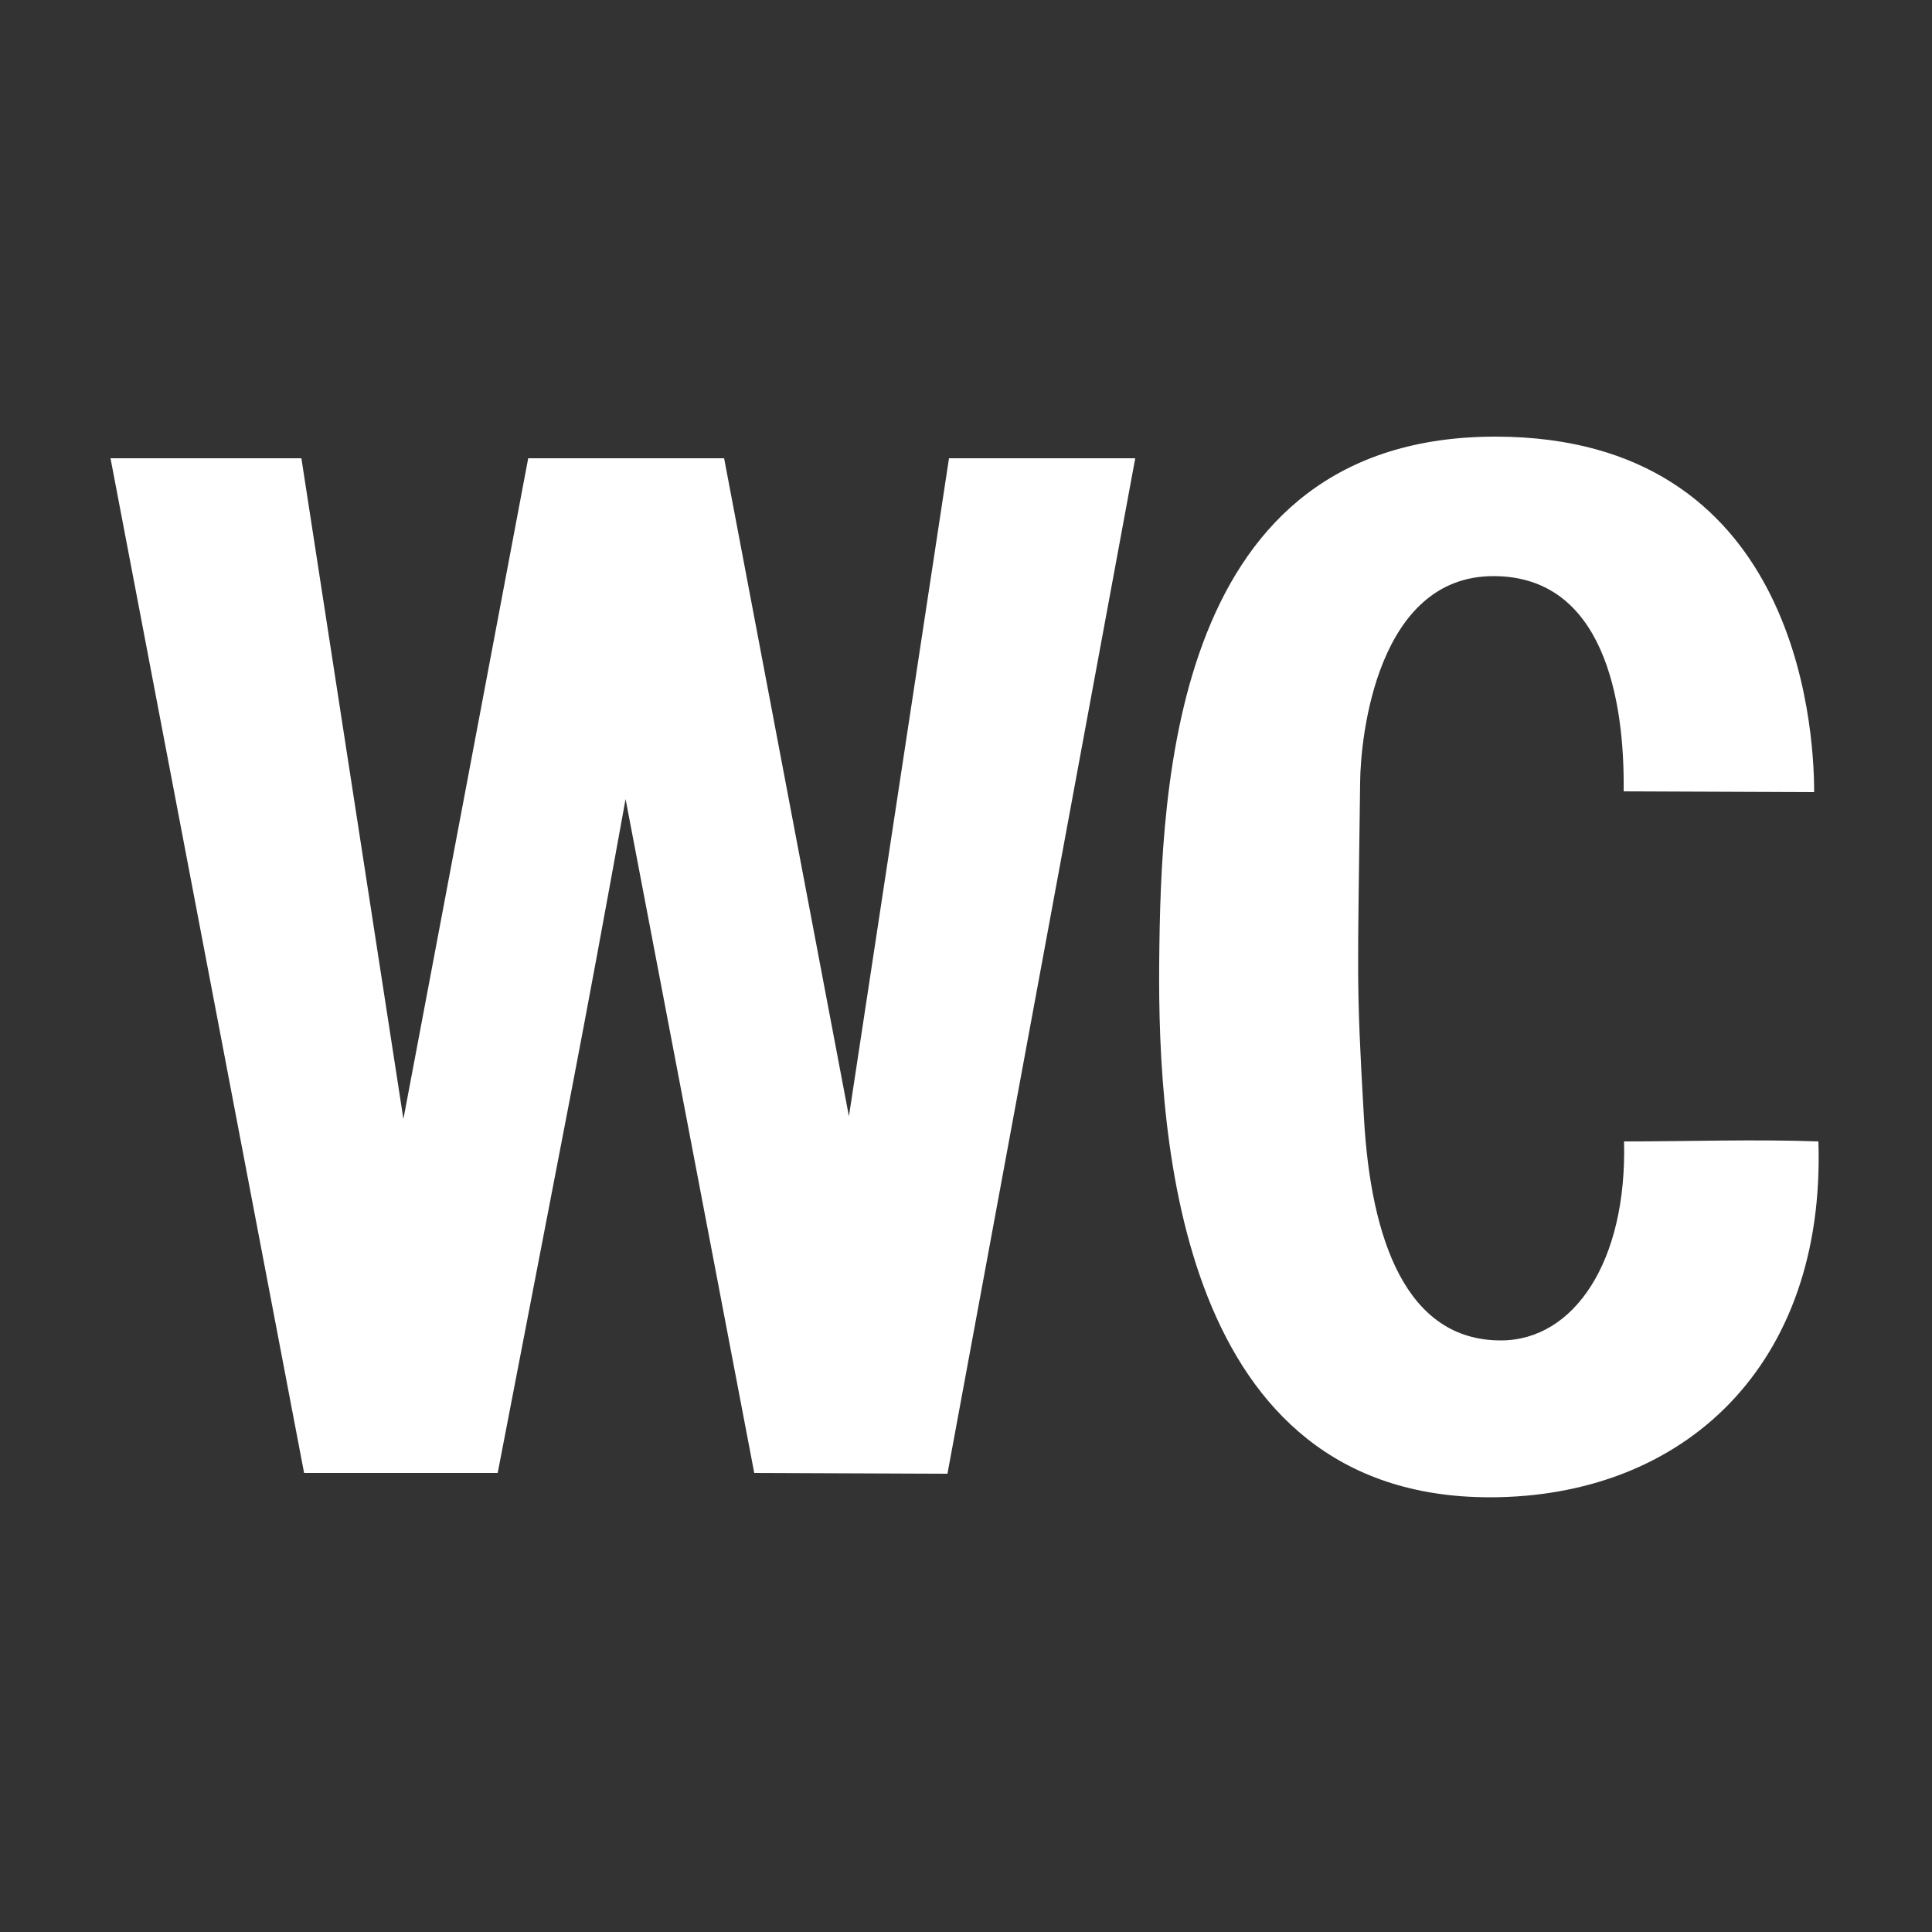 <?xml version="1.0" encoding="utf-8"?>
<!-- Generator: Adobe Illustrator 24.3.0, SVG Export Plug-In . SVG Version: 6.00 Build 0)  -->
<svg version="1.1" id="Layer_1" xmlns="http://www.w3.org/2000/svg" xmlns:xlink="http://www.w3.org/1999/xlink" x="0px" y="0px"
	 viewBox="0 0 500 500" style="enable-background:new 0 0 500 500;" xml:space="preserve">
<rect x="0" y="0" width="500" height="500" fill="#333333" stroke="none"/>
<style type="text/css">
	.st0{fill-rule:evenodd;clip-rule:evenodd;fill:#FFFFFF;}
</style>
<path class="st0" d="M300,249.3c0.4-46.4,3.5-136.5,87.3-136.3c77.2,0.2,82.2,73.9,82.2,92l-49.3-0.2c0.3-24-5.3-55.7-33.7-55.7
	c-30,0-34.4,41.2-34.5,53.4c-0.6,50.6-1.1,50.9,1,87c1.8,31.3,10.9,57.4,35.4,57.4c19,0,32.7-20.5,31.9-51.5c16.7,0,33.7-0.6,50.3,0
	c1.9,57.9-34.7,92.1-85.1,92.1C305.5,387.4,299.6,295.7,300,249.3L300,249.3z"/>
<path class="st0" d="M78.7,381.2h50.1c20.3-105.4,20.7-106.1,33.1-174.4l33.3,174.4l50,0.2l48.6-262.8h-48.2l-25.9,170.3
	l-32.3-170.3h-50.7l-32.3,171L78,118.6H28.6L78.7,381.2L78.7,381.2z"/>
</svg>
